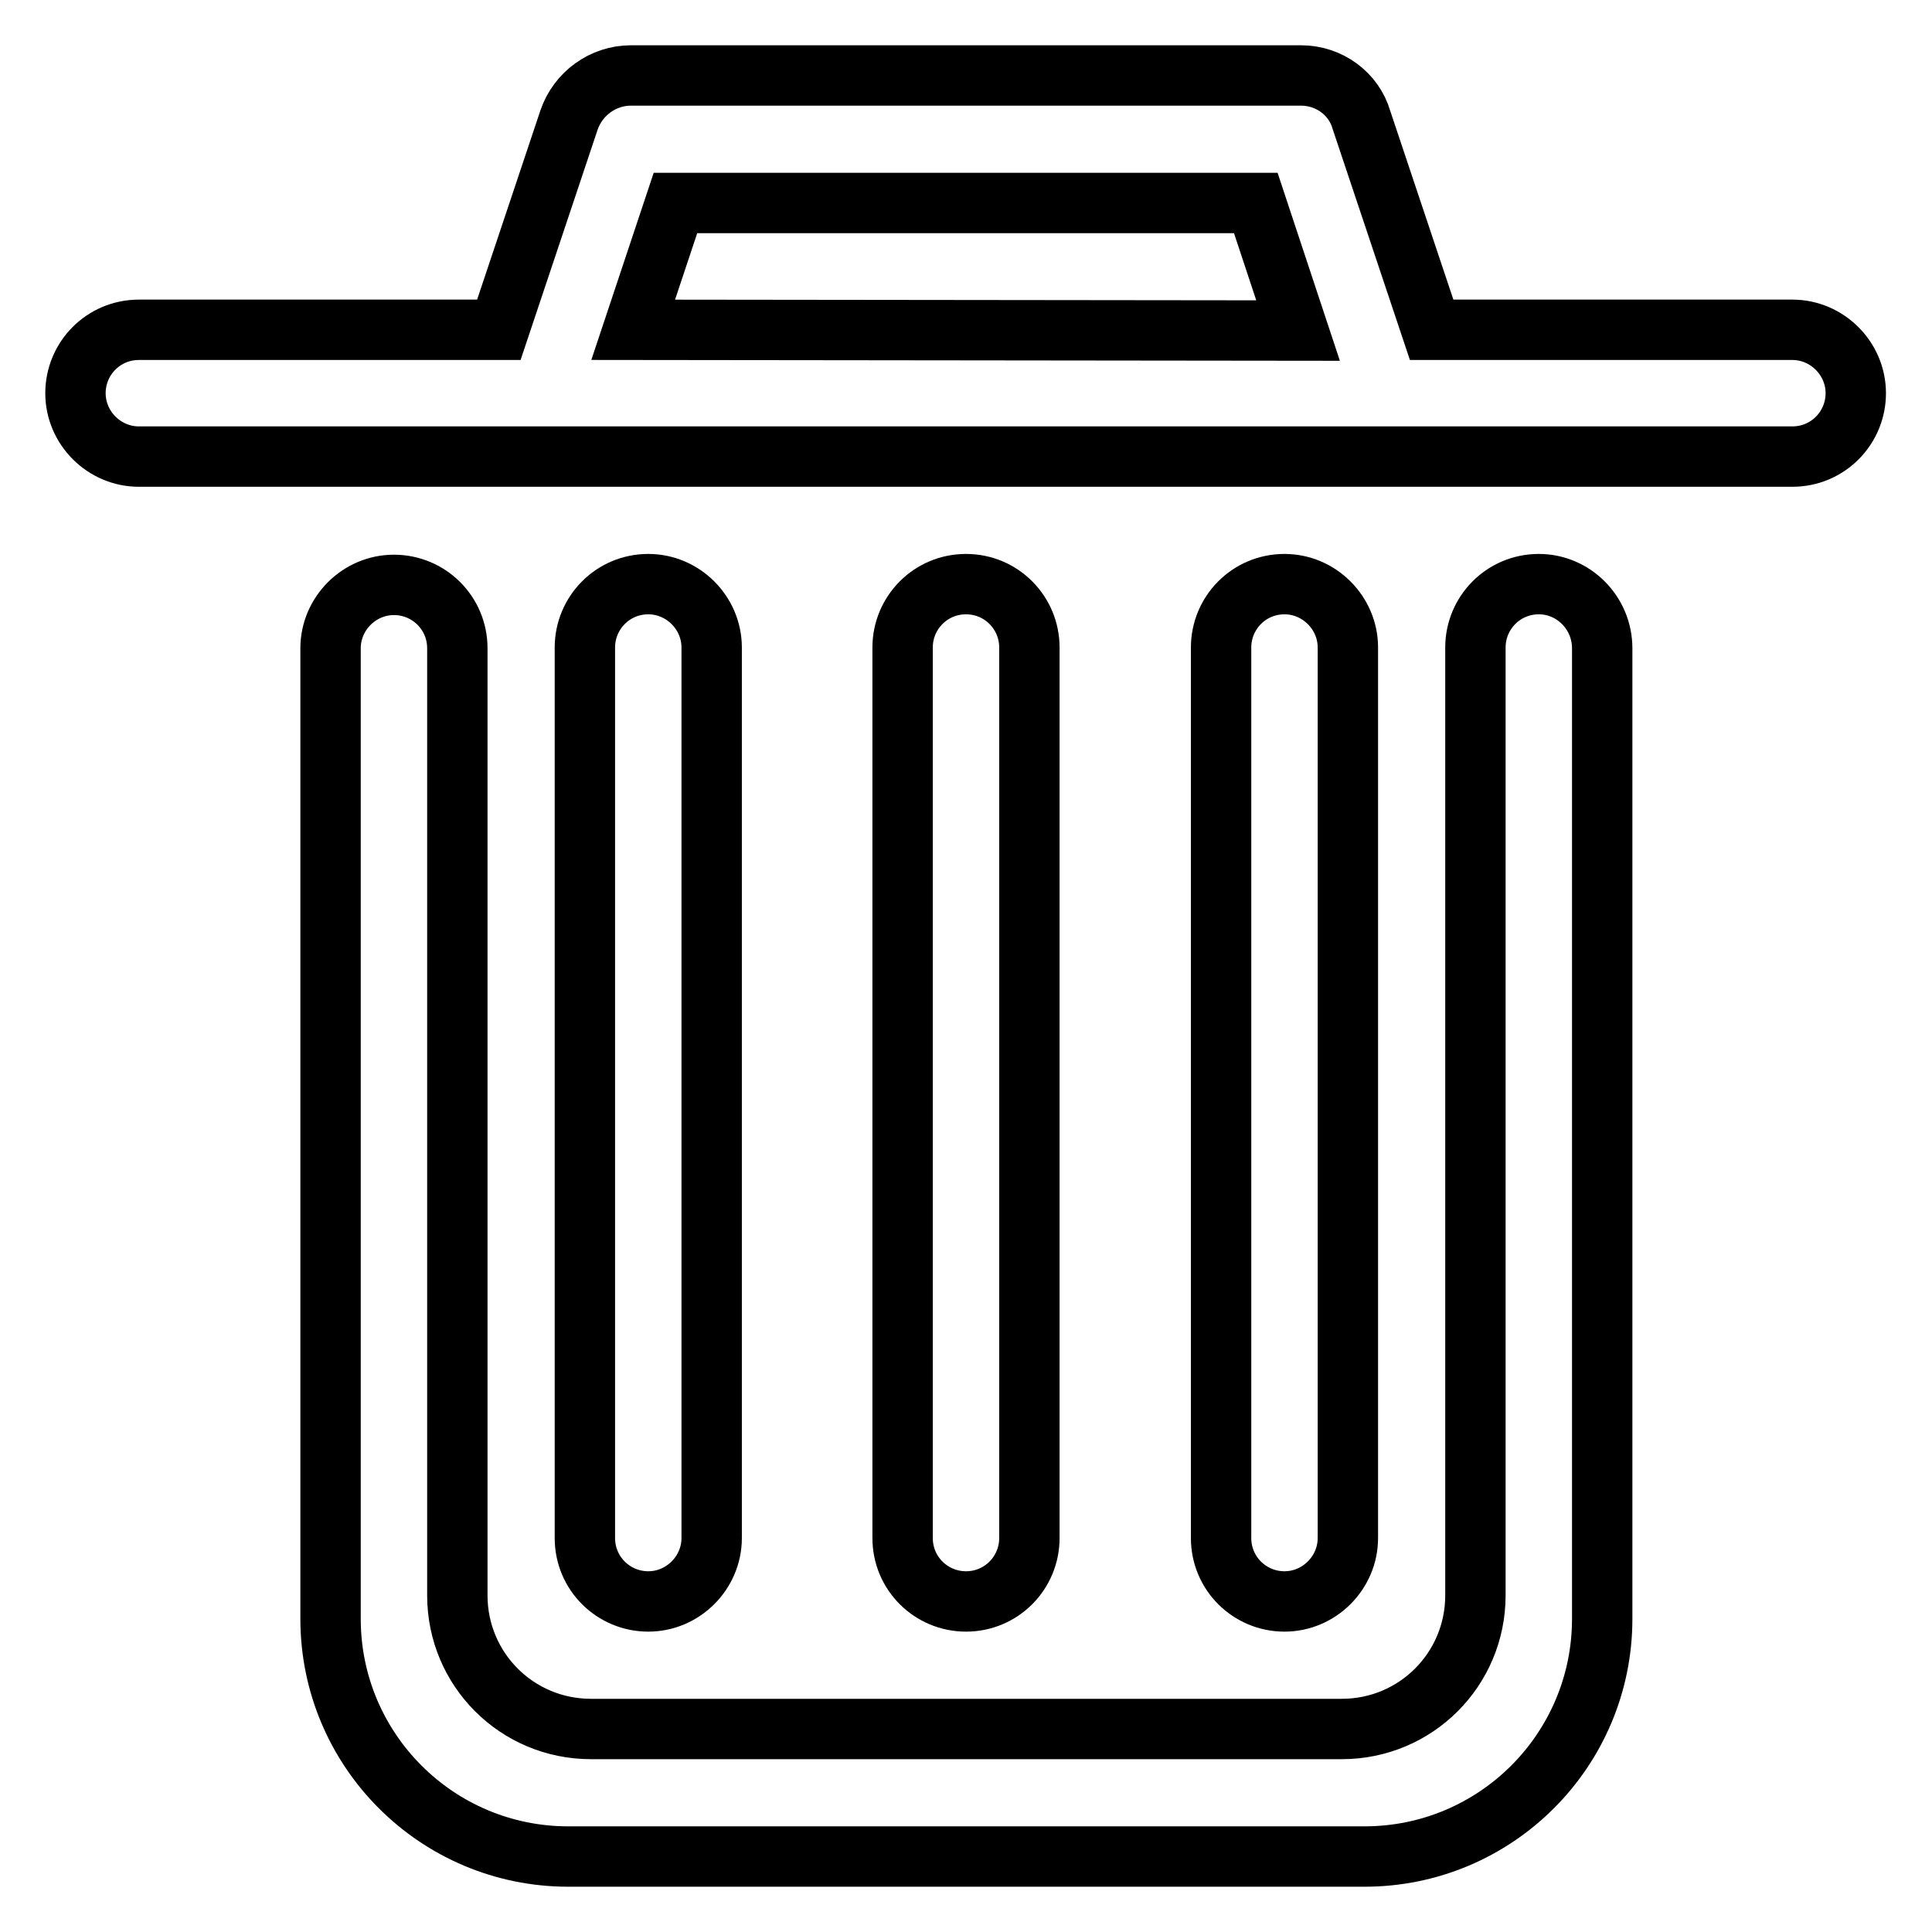 <?xml version="1.0" encoding="utf-8"?>
<!-- Svg Vector Icons : http://www.onlinewebfonts.com/icon -->
<!DOCTYPE svg PUBLIC "-//W3C//DTD SVG 1.1//EN" "http://www.w3.org/Graphics/SVG/1.1/DTD/svg11.dtd">
<svg version="1.1" xmlns="http://www.w3.org/2000/svg" xmlns:xlink="http://www.w3.org/1999/xlink" x="0px" y="0px" viewBox="0 0 256 256" enable-background="new 0 0 256 256" xml:space="preserve">
<g> <path stroke-width="8" fill-opacity="0" stroke="#000000"  d="M172.4,10H83.6c-3.7,0-7,2.4-8.2,5.9l-9.3,27.8H18.4c-4.7,0-8.4,3.8-8.4,8.4s3.8,8.4,8.4,8.4h219.1 c4.7,0,8.4-3.8,8.4-8.4s-3.8-8.4-8.4-8.4h-47.8l-9.3-27.8C179.4,12.4,176.1,10,172.4,10L172.4,10z M83.9,43.7l5.6-16.8h76.9 l5.6,16.9L83.9,43.7z M203.9,77.4c-4.7,0-8.4,3.8-8.4,8.4v125.6c0,9.8-7.9,17.7-17.7,17.7c0,0,0,0,0,0H78.3 c-9.8,0-17.7-7.9-17.7-17.7V85.9c0-4.7-3.8-8.4-8.4-8.4s-8.4,3.8-8.4,8.4v128.6c0,17.4,14.1,31.5,31.5,31.5h105.5 c17.4,0,31.5-14.1,31.5-31.5V85.9C212.3,81.2,208.5,77.4,203.9,77.4L203.9,77.4z"/> <path stroke-width="8" fill-opacity="0" stroke="#000000"  d="M85.9,77.4c-4.7,0-8.4,3.8-8.4,8.4v118c0,4.7,3.8,8.4,8.4,8.4s8.4-3.8,8.4-8.4v-118 C94.3,81.2,90.5,77.4,85.9,77.4L85.9,77.4z M128,77.4c-4.7,0-8.4,3.8-8.4,8.4v118c0,4.7,3.8,8.4,8.4,8.4c4.7,0,8.4-3.8,8.4-8.4 v-118C136.4,81.2,132.7,77.4,128,77.4L128,77.4z M170.2,77.4c-4.7,0-8.4,3.8-8.4,8.4v118c0,4.7,3.8,8.4,8.4,8.4s8.4-3.8,8.4-8.4 v-118C178.6,81.2,174.8,77.4,170.2,77.4L170.2,77.4z"/></g>
</svg>
